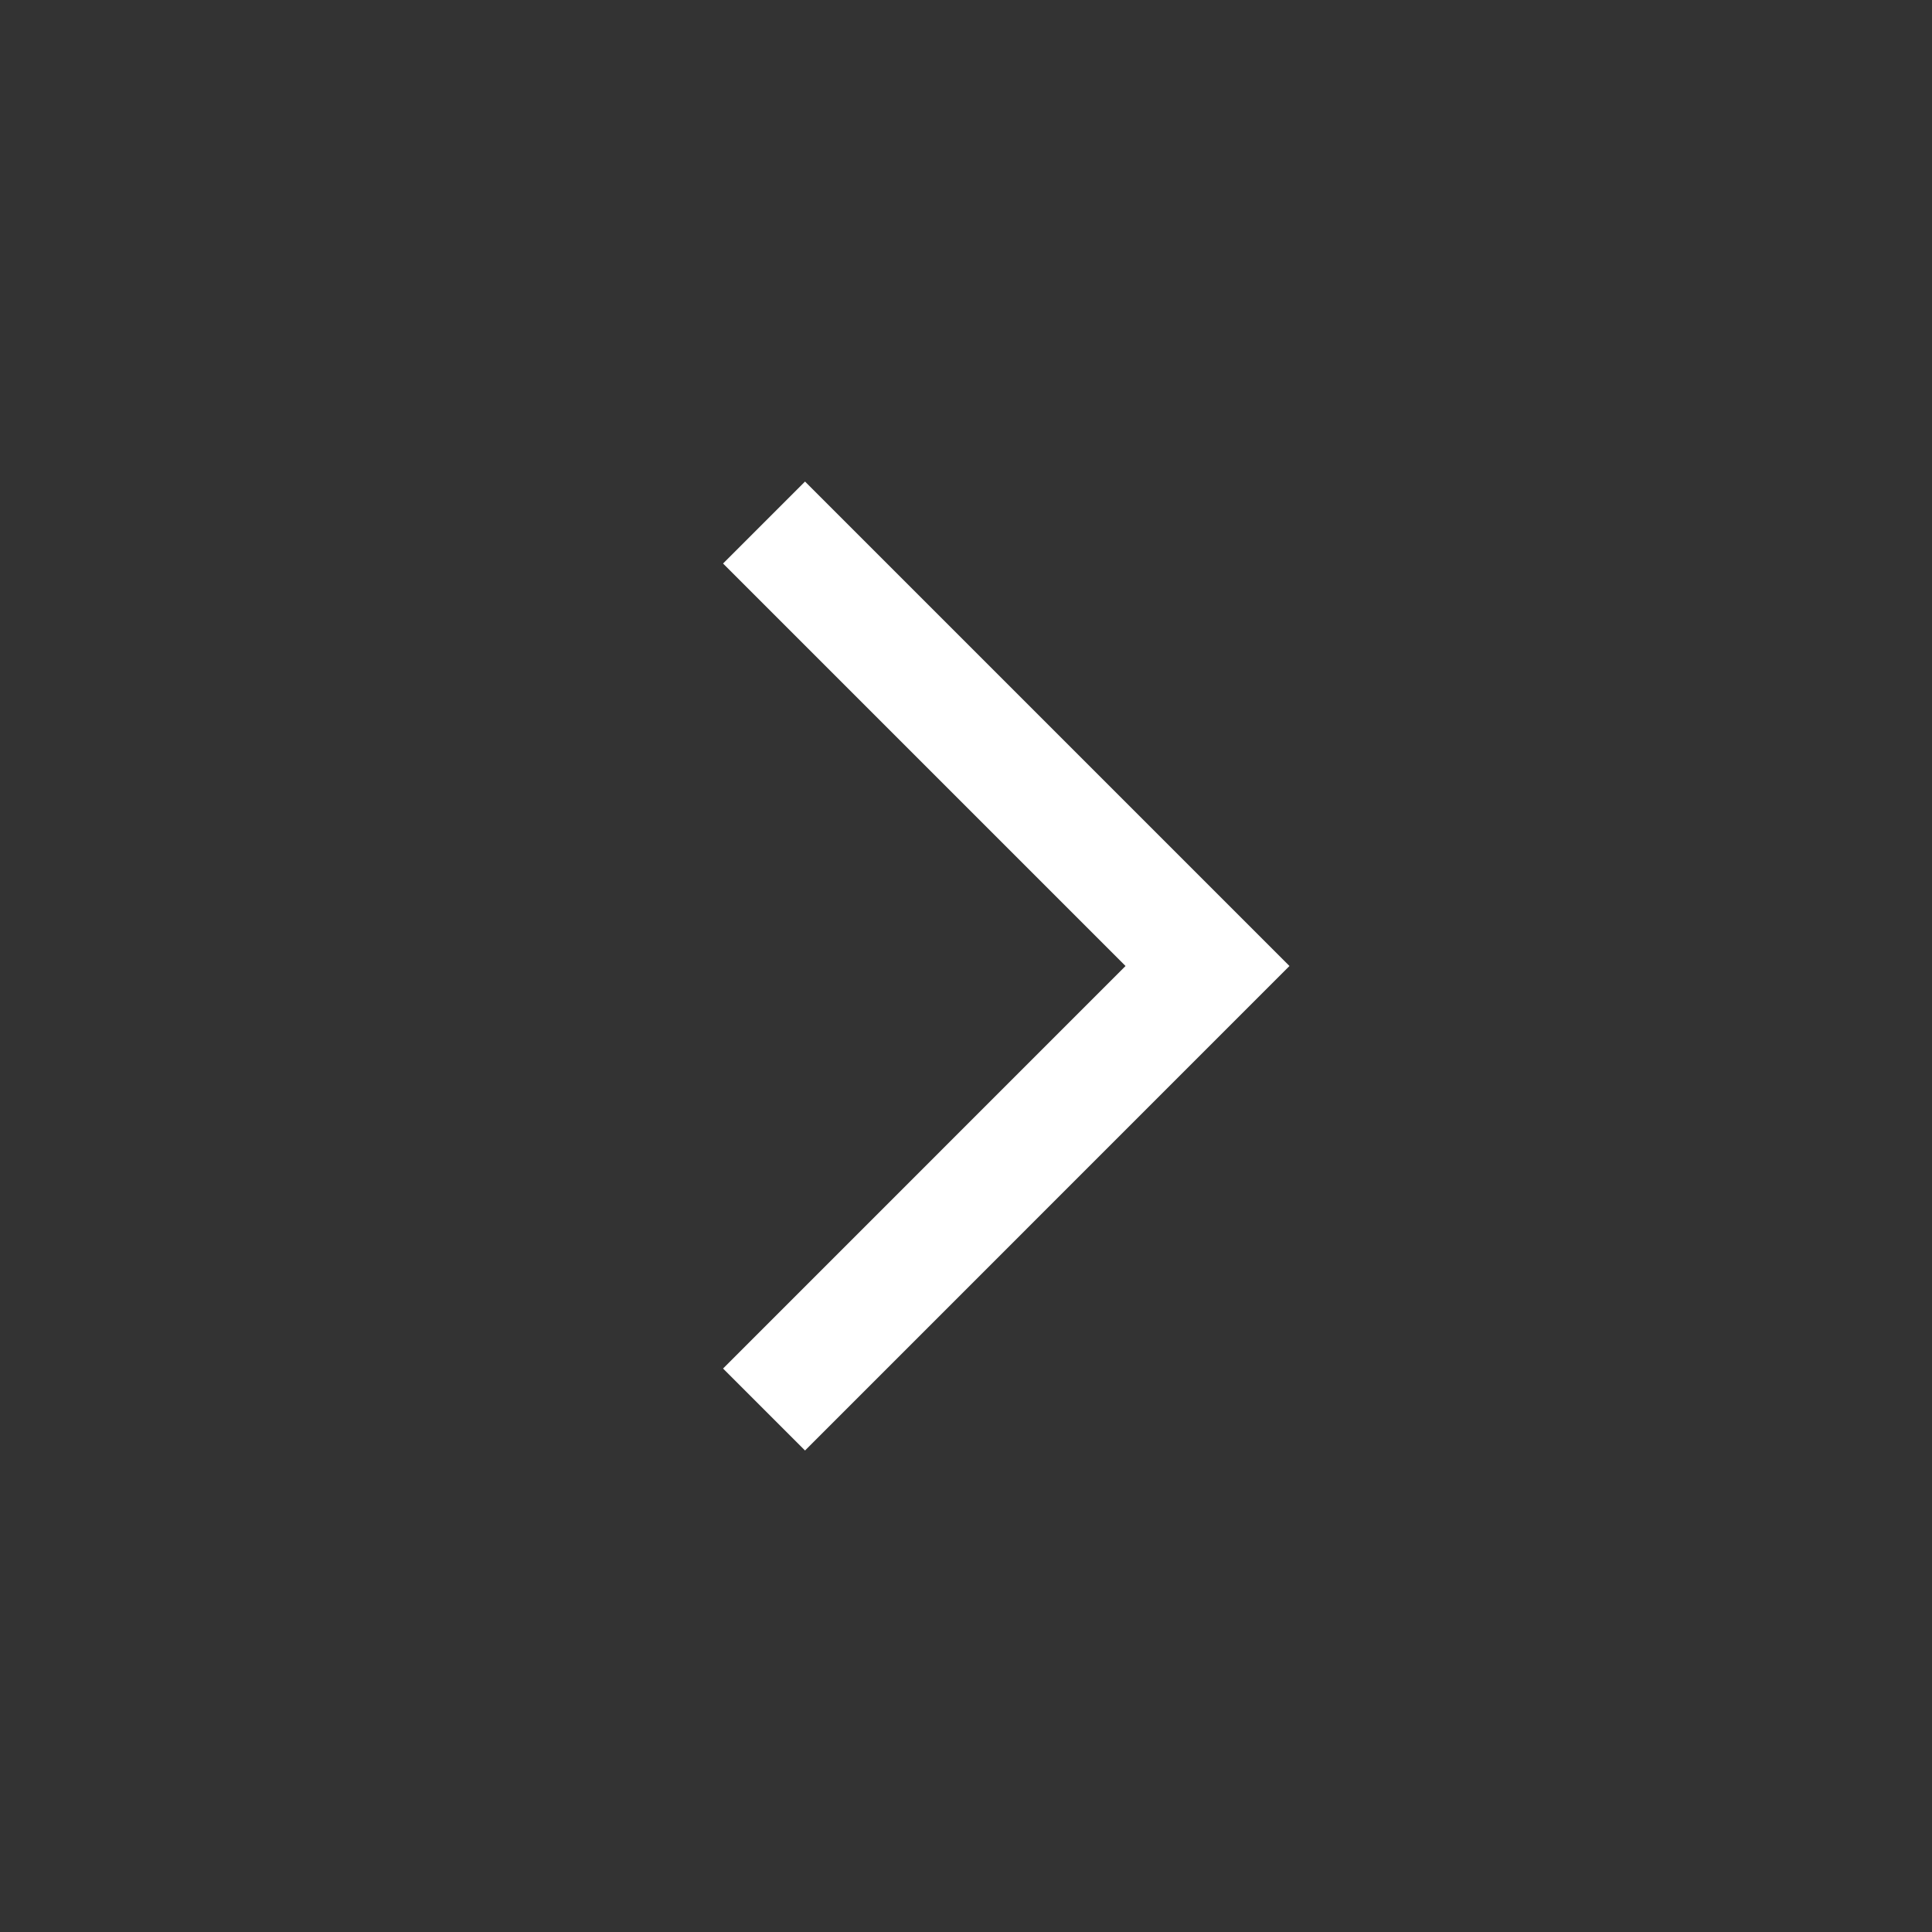 <?xml version="1.0" encoding="UTF-8"?> <svg xmlns="http://www.w3.org/2000/svg" width="40" height="40" viewBox="0 0 40 40" fill="none"><rect x="0" y="0" width="40" height="40" fill="#333333" stroke="none"/><path d="M16.667 11.667L25 20L16.667 28.334" stroke="white" stroke-width="2.4" stroke-linecap="square"></path></svg> 